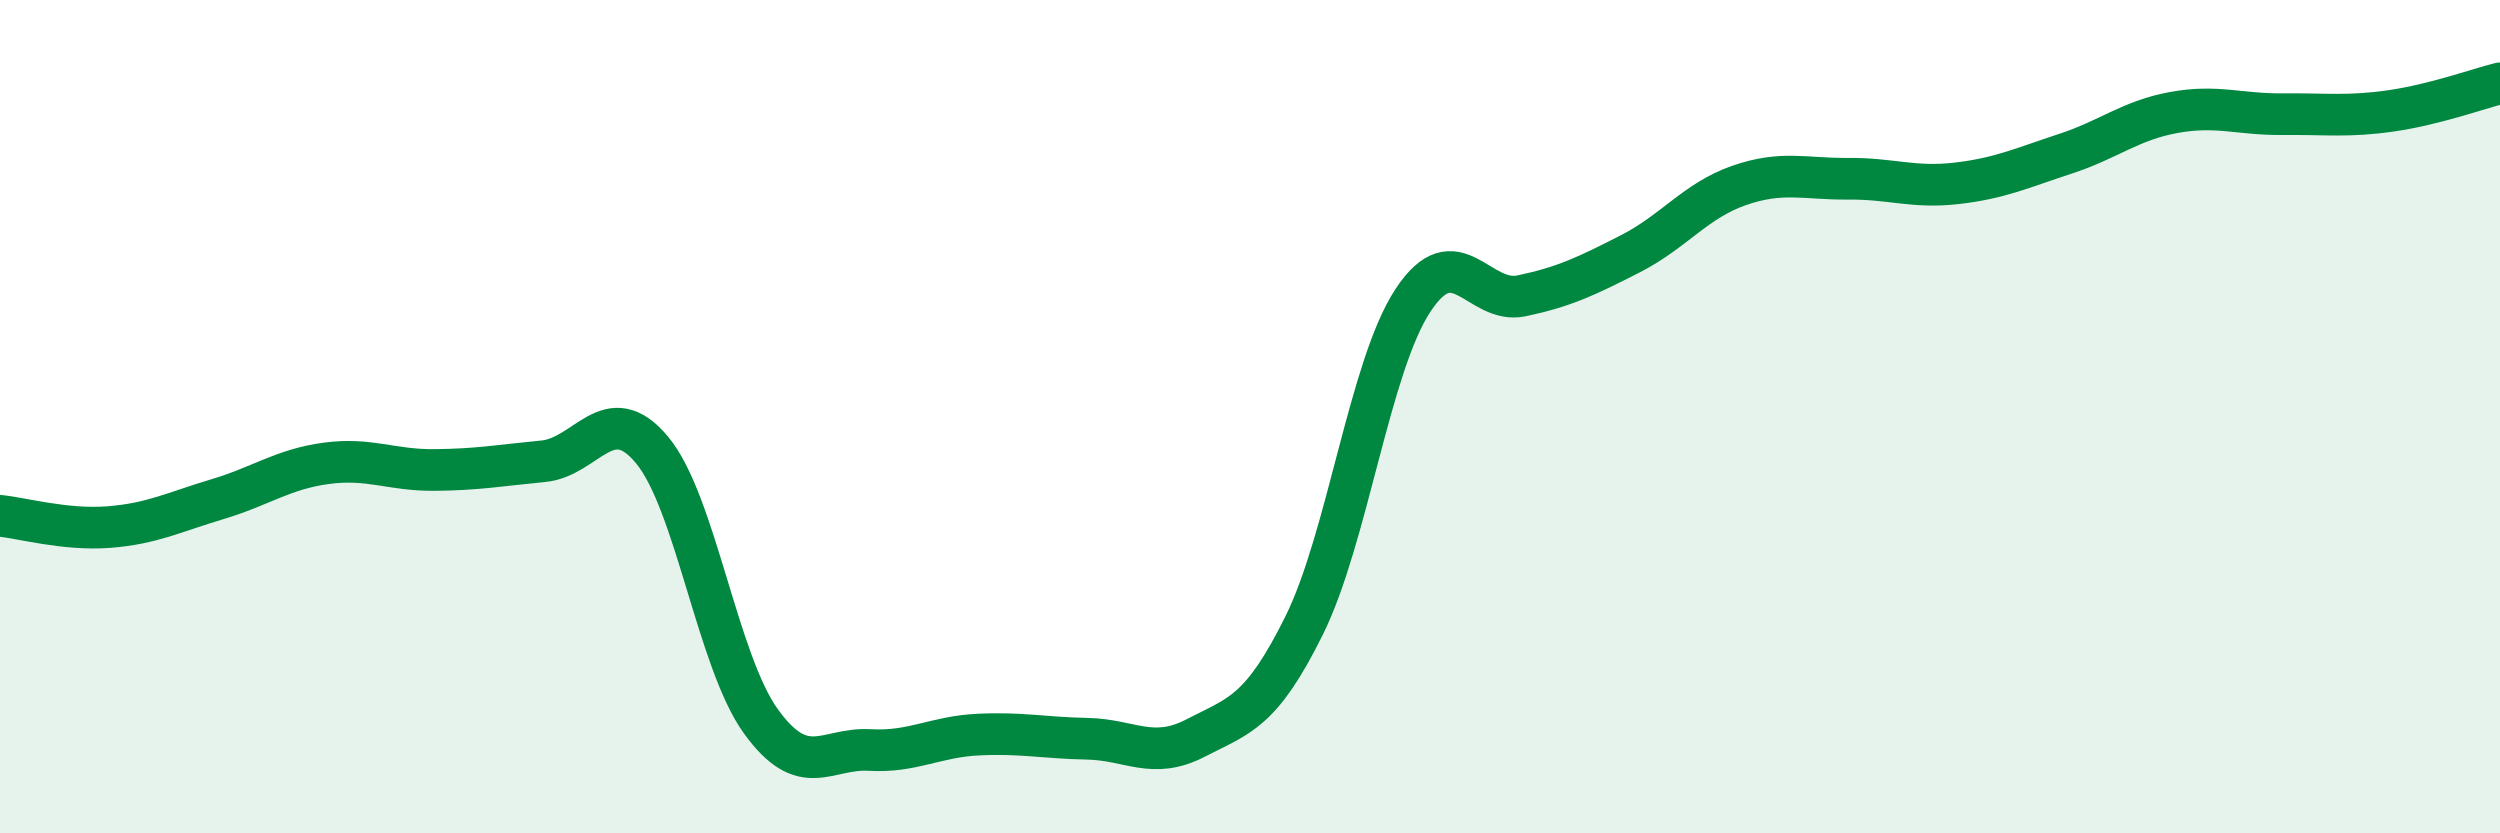 
    <svg width="60" height="20" viewBox="0 0 60 20" xmlns="http://www.w3.org/2000/svg">
      <path
        d="M 0,12.38 C 0.52,12.43 1.57,12.73 2.61,12.65 C 3.65,12.57 4.18,12.29 5.22,11.98 C 6.26,11.67 6.79,11.26 7.83,11.12 C 8.87,10.98 9.39,11.29 10.43,11.28 C 11.47,11.27 12,11.17 13.04,11.07 C 14.08,10.97 14.61,9.55 15.65,10.8 C 16.69,12.05 17.22,15.87 18.26,17.31 C 19.3,18.75 19.83,17.94 20.87,18 C 21.91,18.06 22.44,17.68 23.48,17.63 C 24.52,17.58 25.05,17.71 26.09,17.73 C 27.13,17.75 27.66,18.25 28.7,17.71 C 29.74,17.17 30.26,17.11 31.3,15.01 C 32.34,12.91 32.87,8.79 33.91,7.21 C 34.95,5.63 35.48,7.32 36.52,7.1 C 37.56,6.88 38.09,6.62 39.13,6.09 C 40.17,5.56 40.7,4.81 41.74,4.45 C 42.78,4.09 43.31,4.3 44.35,4.29 C 45.39,4.28 45.92,4.52 46.96,4.4 C 48,4.28 48.53,4.03 49.57,3.69 C 50.61,3.35 51.13,2.89 52.17,2.7 C 53.21,2.51 53.74,2.75 54.78,2.74 C 55.82,2.73 56.35,2.81 57.39,2.66 C 58.43,2.51 59.48,2.13 60,2L60 20L0 20Z"
        fill="#008740"
        opacity="0.1"
        stroke-linecap="round"
        stroke-linejoin="round"
      />
      <path
        d="M 0,12.38 C 0.52,12.43 1.57,12.73 2.61,12.65 C 3.65,12.57 4.18,12.29 5.22,11.98 C 6.26,11.67 6.79,11.26 7.83,11.12 C 8.87,10.98 9.39,11.29 10.43,11.28 C 11.47,11.27 12,11.17 13.04,11.07 C 14.08,10.97 14.61,9.55 15.65,10.8 C 16.69,12.05 17.22,15.87 18.26,17.31 C 19.3,18.75 19.83,17.94 20.87,18 C 21.91,18.06 22.44,17.68 23.48,17.63 C 24.52,17.58 25.05,17.71 26.09,17.73 C 27.13,17.75 27.66,18.25 28.7,17.71 C 29.74,17.17 30.26,17.11 31.3,15.01 C 32.34,12.91 32.87,8.79 33.91,7.21 C 34.95,5.63 35.48,7.32 36.52,7.1 C 37.56,6.88 38.09,6.62 39.13,6.09 C 40.17,5.56 40.7,4.81 41.74,4.45 C 42.78,4.09 43.31,4.3 44.35,4.29 C 45.39,4.28 45.92,4.52 46.96,4.4 C 48,4.28 48.53,4.03 49.57,3.69 C 50.61,3.35 51.13,2.89 52.17,2.7 C 53.21,2.51 53.74,2.75 54.78,2.74 C 55.82,2.73 56.35,2.81 57.39,2.66 C 58.43,2.51 59.48,2.13 60,2"
        stroke="#008740"
        stroke-width="1"
        fill="none"
        stroke-linecap="round"
        stroke-linejoin="round"
      />
    </svg>
  